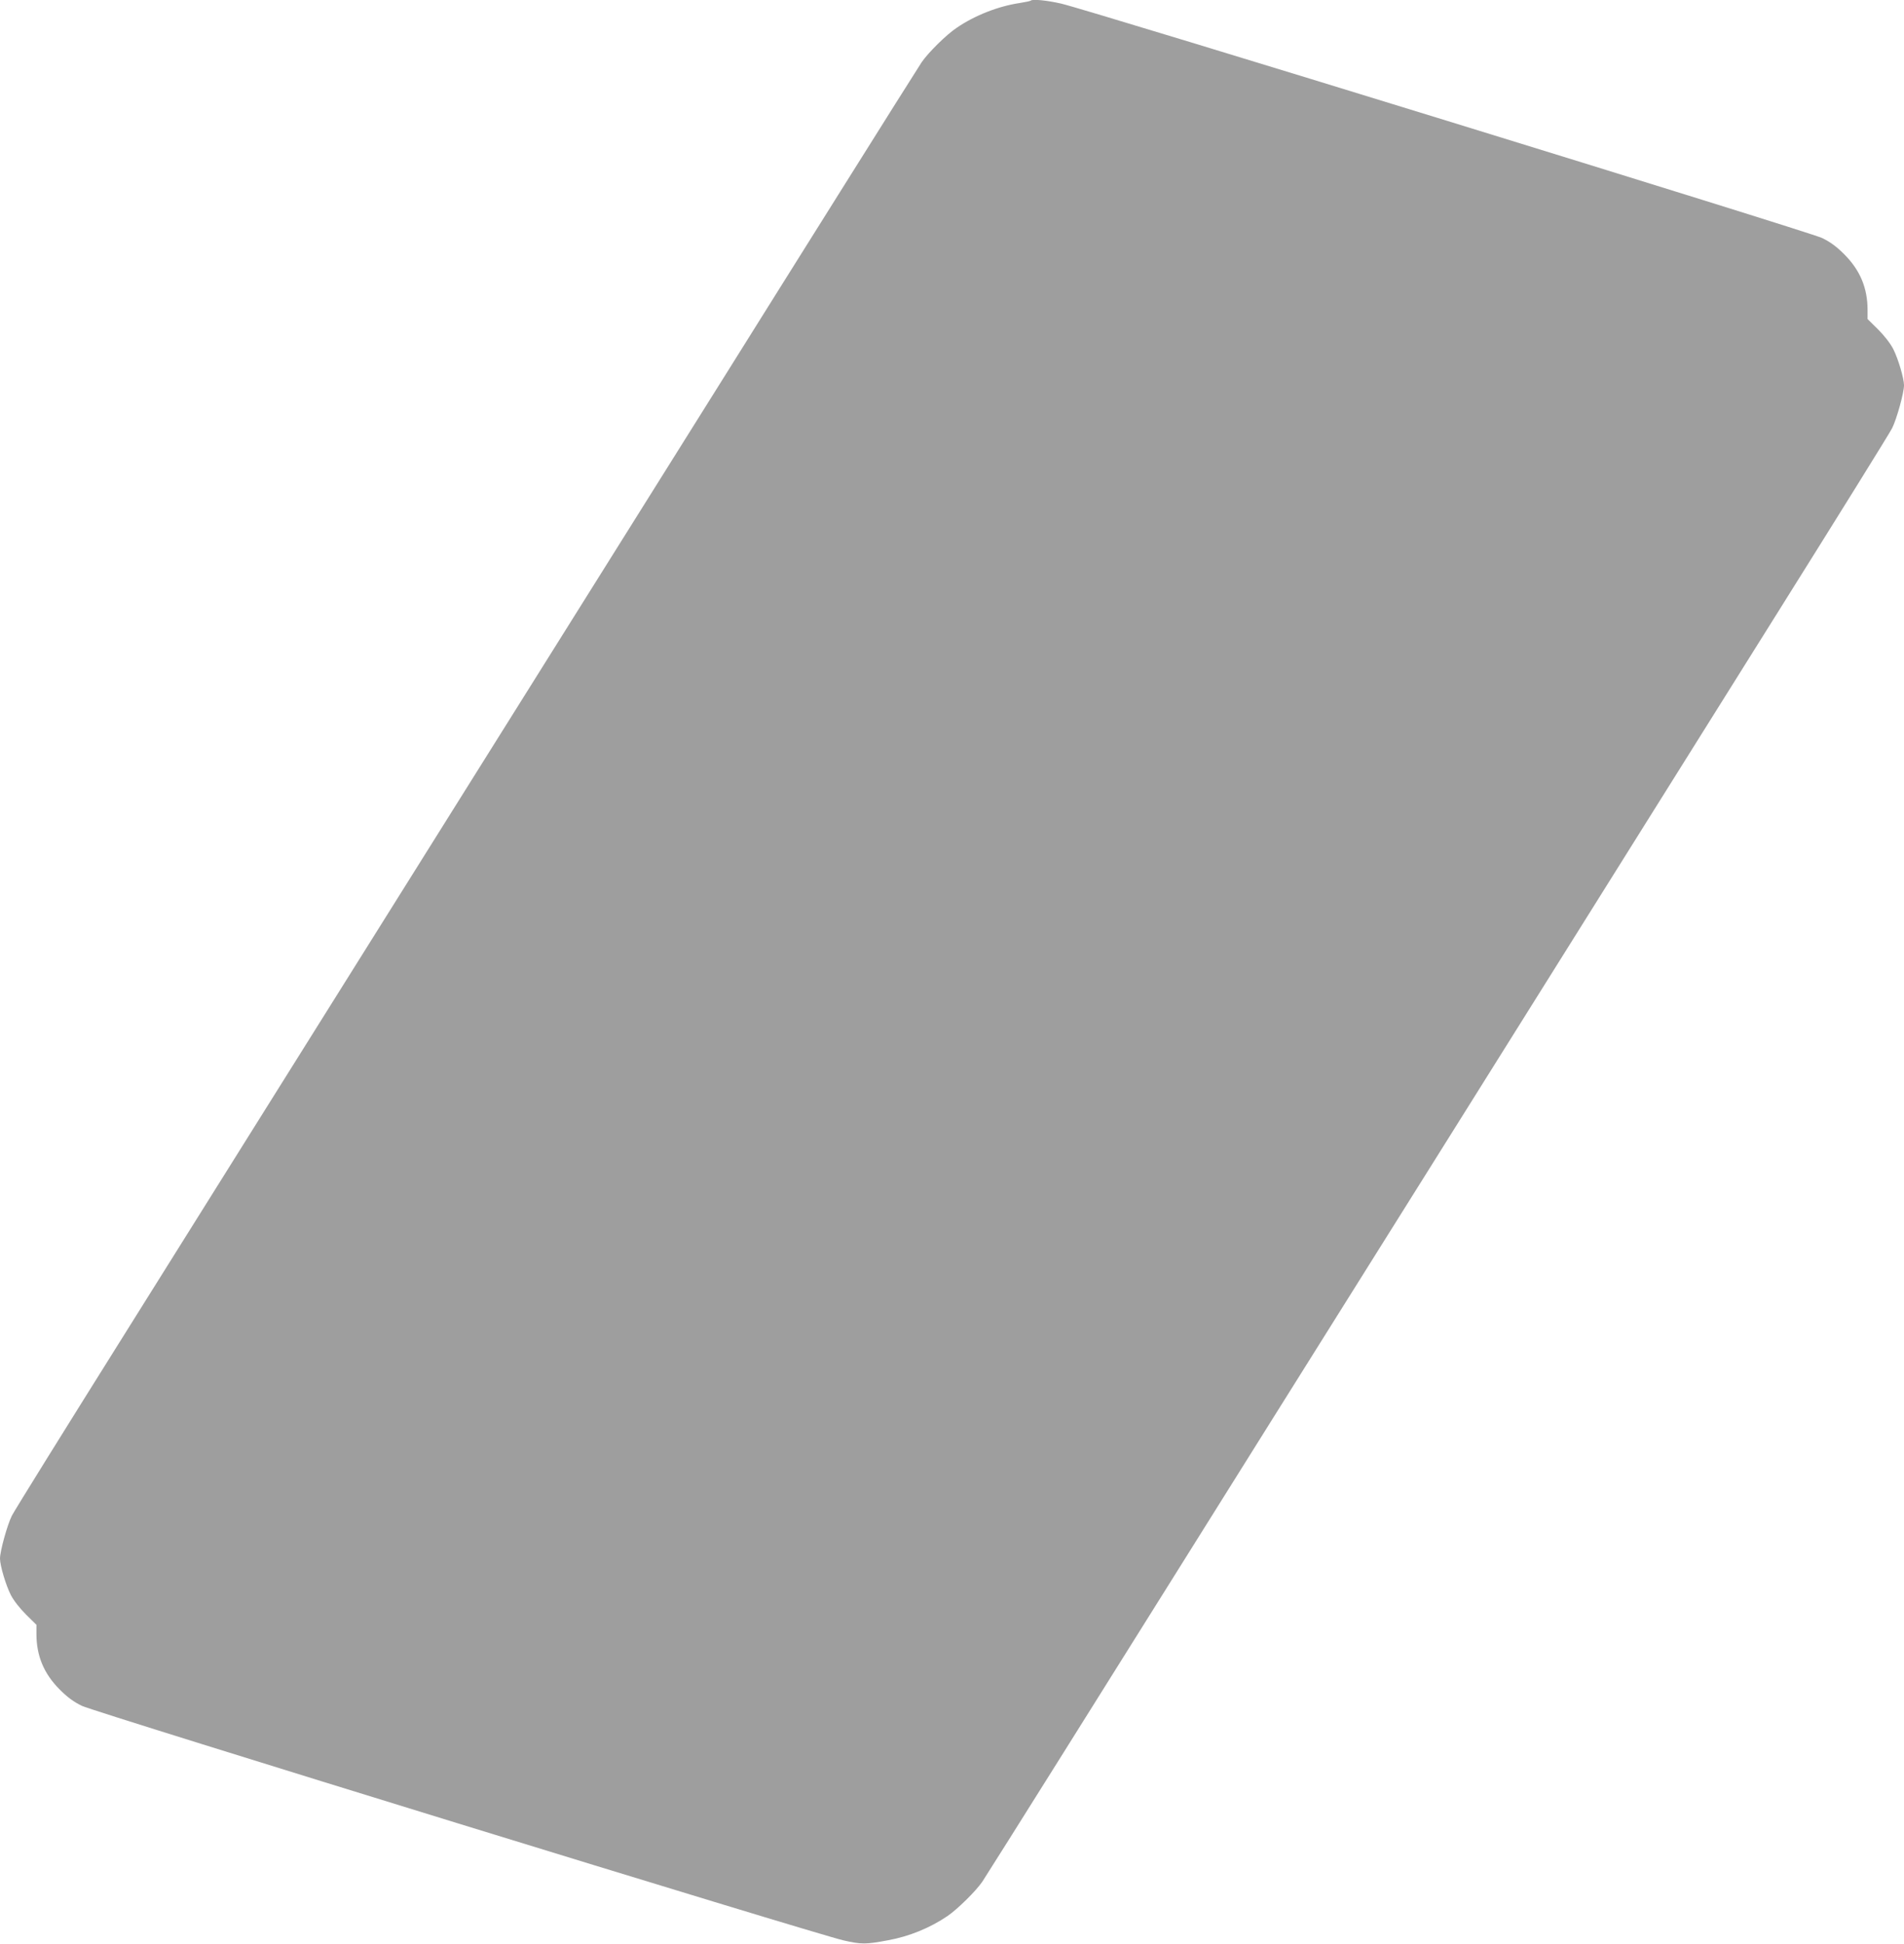 <?xml version="1.0" standalone="no"?>
<!DOCTYPE svg PUBLIC "-//W3C//DTD SVG 20010904//EN"
 "http://www.w3.org/TR/2001/REC-SVG-20010904/DTD/svg10.dtd">
<svg version="1.0" xmlns="http://www.w3.org/2000/svg"
 width="1254pt" height="1280pt" viewBox="0 0 1254 1280"
 preserveAspectRatio="xMidYMid meet">
<g transform="translate(0,1280) scale(0.1,-0.1)"
fill="#9e9e9e" stroke="none">
<path d="M6789 12796 c-3 -3 -36 -10 -74 -16 -141 -21 -296 -82 -414 -163 -68
-45 -188 -164 -231 -227 -20 -30 -261 -413 -535 -850 -274 -437 -614 -979
-755 -1205 -141 -225 -925 -1476 -1742 -2780 -817 -1303 -1810 -2890 -2208
-3525 -398 -635 -737 -1180 -752 -1211 -30 -60 -78 -233 -78 -282 0 -45 38
-174 71 -239 19 -37 58 -87 100 -129 l69 -68 0 -60 c0 -145 49 -262 154 -367
51 -51 92 -81 146 -107 84 -41 4827 -1501 5015 -1544 118 -27 147 -27 295 1
138 25 275 81 390 159 67 46 187 164 230 227 20 30 261 413 535 850 274 437
614 980 755 1205 141 226 925 1477 1742 2780 817 1304 1810 2890 2208 3525
398 635 737 1180 752 1211 30 60 78 233 78 282 0 45 -38 174 -71 239 -19 37
-58 87 -100 129 l-69 68 0 60 c0 145 -49 262 -154 367 -51 51 -92 81 -146 107
-82 40 -4824 1500 -5010 1543 -95 22 -190 31 -201 20z"/>
</g>
</svg>
